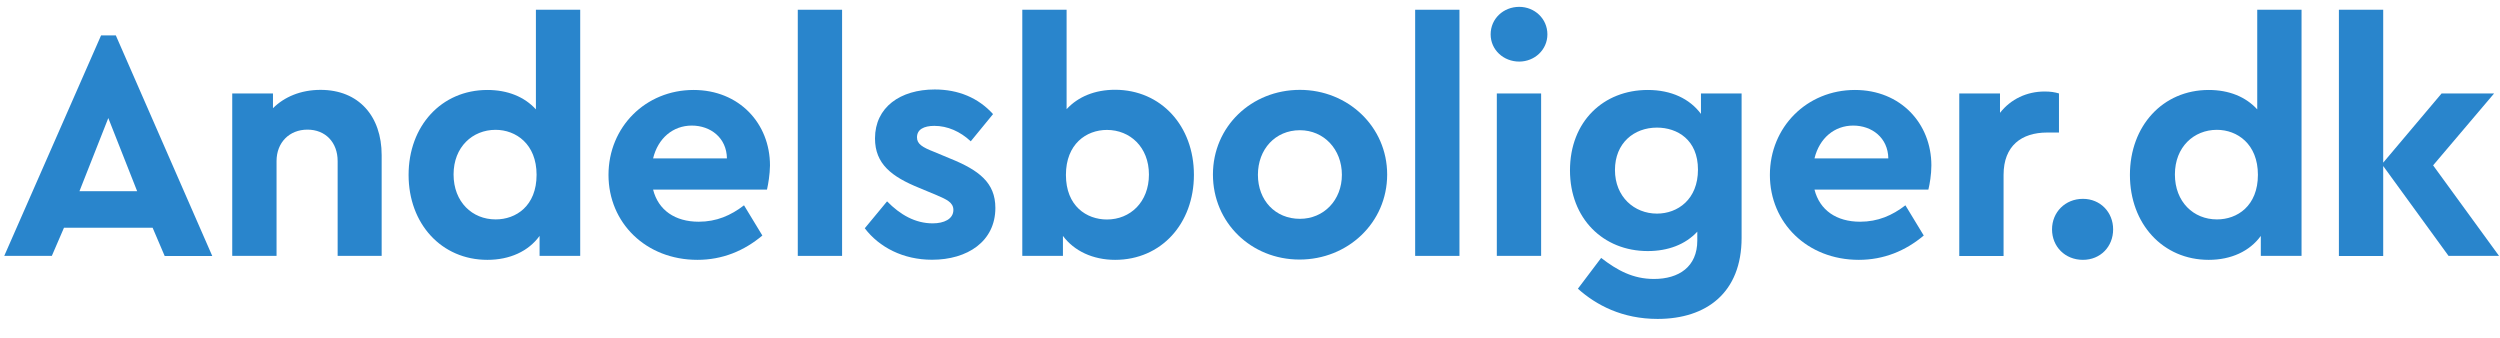 <svg xmlns="http://www.w3.org/2000/svg" xmlns:xlink="http://www.w3.org/1999/xlink" version="1.1" id="Layer_1" x="0" y="0" width="259" height="35" viewBox="0 0 259 35" enable-background="new 0 0 259 35" xml:space="preserve">
  <path fill="#2985CC" d="M15.81 23.59H6.63l-1.26 2.92h-4.93L10.47 3.67h1.53l9.99 22.85h-4.93L15.81 23.59zM11.22 12.23l-2.99 7.58h5.98L11.22 12.23z"/>
  <path fill="#2985CC" d="M39.54 16.07v10.44h-4.56v-9.82c0-1.94-1.26-3.26-3.13-3.26s-3.2 1.33-3.2 3.26v9.82h-4.59V9.68h4.22v1.53c1.16-1.16 2.86-1.9 4.93-1.9C37.16 9.31 39.54 12.03 39.54 16.07z"/>
  <path fill="#2985CC" d="M60.11 1.01v25.5h-4.21v-2.07c-1.16 1.6-3.09 2.48-5.41 2.48 -4.76 0-8.16-3.74-8.16-8.8 0-5.07 3.4-8.8 8.16-8.8 2.11 0 3.84 0.71 5.03 2.01V1.01H60.11zM55.59 18.11c0-3.19-2.14-4.66-4.25-4.66 -2.38 0-4.35 1.77-4.35 4.62 0 2.86 1.94 4.66 4.35 4.66C53.45 22.74 55.59 21.34 55.59 18.11z"/>
  <path fill="#2985CC" d="M79.46 19.64H67.66c0.54 2.14 2.28 3.33 4.73 3.33 1.84 0 3.33-0.65 4.69-1.7l1.9 3.13c-1.9 1.6-4.15 2.52-6.73 2.52 -5.34 0-9.21-3.84-9.21-8.8 0-4.96 3.84-8.8 8.81-8.8 4.73 0 7.92 3.47 7.92 7.82C79.76 18.08 79.59 19.07 79.46 19.64zM67.66 16.41h7.65c-0.03-2.14-1.7-3.4-3.64-3.4S68.17 14.31 67.66 16.41z"/>
  <path fill="#2985CC" d="M87.24 26.51h-4.59V1.01h4.59V26.51z"/>
  <path fill="#2985CC" d="M102.88 11.82l-2.31 2.82c-1.09-1.02-2.41-1.6-3.77-1.6 -1.09 0-1.8 0.37-1.8 1.19 0 0.68 0.54 1.02 1.77 1.5l1.63 0.68c3.03 1.22 4.72 2.52 4.72 5.13 0 3.47-2.89 5.37-6.56 5.37 -2.99 0-5.47-1.29-6.97-3.26l2.31-2.79c1.36 1.39 2.92 2.28 4.73 2.28 1.16 0 2.14-0.44 2.14-1.39 0-0.78-0.71-1.09-1.73-1.53l-1.8-0.75c-2.86-1.16-4.59-2.48-4.59-5.13 0-3.23 2.62-5.07 6.19-5.07C99.28 9.27 101.35 10.13 102.88 11.82z"/>
  <path fill="#2985CC" d="M123.69 18.11c0 5.07-3.4 8.81-8.16 8.81 -2.31 0-4.25-0.92-5.41-2.48v2.07h-4.21V1.01h4.59v10.3c1.19-1.29 2.92-2.01 5.03-2.01C120.29 9.31 123.69 13.05 123.69 18.11zM119.03 18.08c0-2.85-1.97-4.62-4.35-4.62 -2.14 0-4.25 1.46-4.25 4.66 0 3.23 2.14 4.62 4.25 4.62C117.09 22.74 119.03 20.94 119.03 18.08z"/>
  <path fill="#2985CC" d="M143.71 18.08c0 5-4.08 8.81-9.08 8.81 -5 0-8.97-3.81-8.97-8.81 0-4.96 3.98-8.77 9.01-8.77C139.64 9.31 143.71 13.12 143.71 18.08zM130.32 18.11c0 2.65 1.8 4.56 4.35 4.56 2.48 0 4.35-1.94 4.35-4.56 0-2.65-1.87-4.62-4.35-4.62C132.12 13.49 130.32 15.46 130.32 18.11z"/>
  <path fill="#2985CC" d="M151.2 26.51h-4.59V1.01h4.59V26.51z"/>
  <path fill="#2985CC" d="M160.31 3.56c0 1.6-1.33 2.82-2.92 2.82 -1.63 0-2.96-1.22-2.96-2.82 0-1.63 1.33-2.85 2.96-2.85C158.98 0.71 160.31 1.93 160.31 3.56zM159.66 26.51h-4.59V9.68h4.59V26.51z"/>
  <path fill="#2985CC" d="M180.43 9.68v14.96c0 5.68-3.64 8.4-8.7 8.4 -3.67 0-6.36-1.43-8.26-3.13l2.41-3.19c1.67 1.29 3.3 2.18 5.47 2.18 2.58 0 4.49-1.26 4.49-3.98v-0.92c-1.23 1.33-3.03 2.01-5.13 2.01 -4.62 0-8.06-3.37-8.06-8.36 0-5.07 3.47-8.33 8.06-8.33 2.45 0 4.35 0.92 5.51 2.48V9.68H180.43zM175.91 17.57c0-3.09-2.14-4.35-4.25-4.35 -2.38 0-4.35 1.6-4.35 4.39 0 2.79 2.01 4.52 4.35 4.52C173.81 22.13 175.91 20.66 175.91 17.57z"/>
  <path fill="#2985CC" d="M199.78 19.64h-11.8c0.54 2.14 2.28 3.33 4.73 3.33 1.84 0 3.33-0.65 4.69-1.7l1.9 3.13c-1.9 1.6-4.15 2.52-6.73 2.52 -5.34 0-9.21-3.84-9.21-8.8 0-4.96 3.84-8.8 8.81-8.8 4.73 0 7.92 3.47 7.92 7.82C200.09 18.08 199.92 19.07 199.78 19.64zM187.98 16.41h7.65c-0.03-2.14-1.7-3.4-3.64-3.4S188.49 14.31 187.98 16.41z"/>
  <path fill="#2985CC" d="M213.31 9.68v4.05h-1.22c-2.65 0-4.52 1.36-4.52 4.39v8.4h-4.59V9.68h4.22v2.01c1.12-1.43 2.79-2.21 4.62-2.21C212.43 9.48 212.87 9.55 213.31 9.68z"/>
  <path fill="#2985CC" d="M218.92 23.76c0 1.8-1.32 3.16-3.13 3.16 -1.84 0-3.2-1.36-3.2-3.16 0-1.77 1.36-3.16 3.2-3.16C217.6 20.6 218.92 21.99 218.92 23.76z"/>
  <path fill="#2985CC" d="M238.44 1.01v25.5h-4.22v-2.07c-1.16 1.6-3.09 2.48-5.4 2.48 -4.76 0-8.16-3.74-8.16-8.8 0-5.07 3.4-8.8 8.16-8.8 2.11 0 3.84 0.71 5.03 2.01V1.01H238.44zM233.92 18.11c0-3.19-2.14-4.66-4.25-4.66 -2.38 0-4.35 1.77-4.35 4.62 0 2.86 1.94 4.66 4.35 4.66C231.77 22.74 233.92 21.34 233.92 18.11z"/>
  <path fill="#2985CC" d="M253.67 26.51l-6.77-9.31v9.32h-4.59V1.01h4.59v15.84l6.05-7.17h5.44l-6.32 7.45 6.83 9.38H253.67z"/>
</svg>